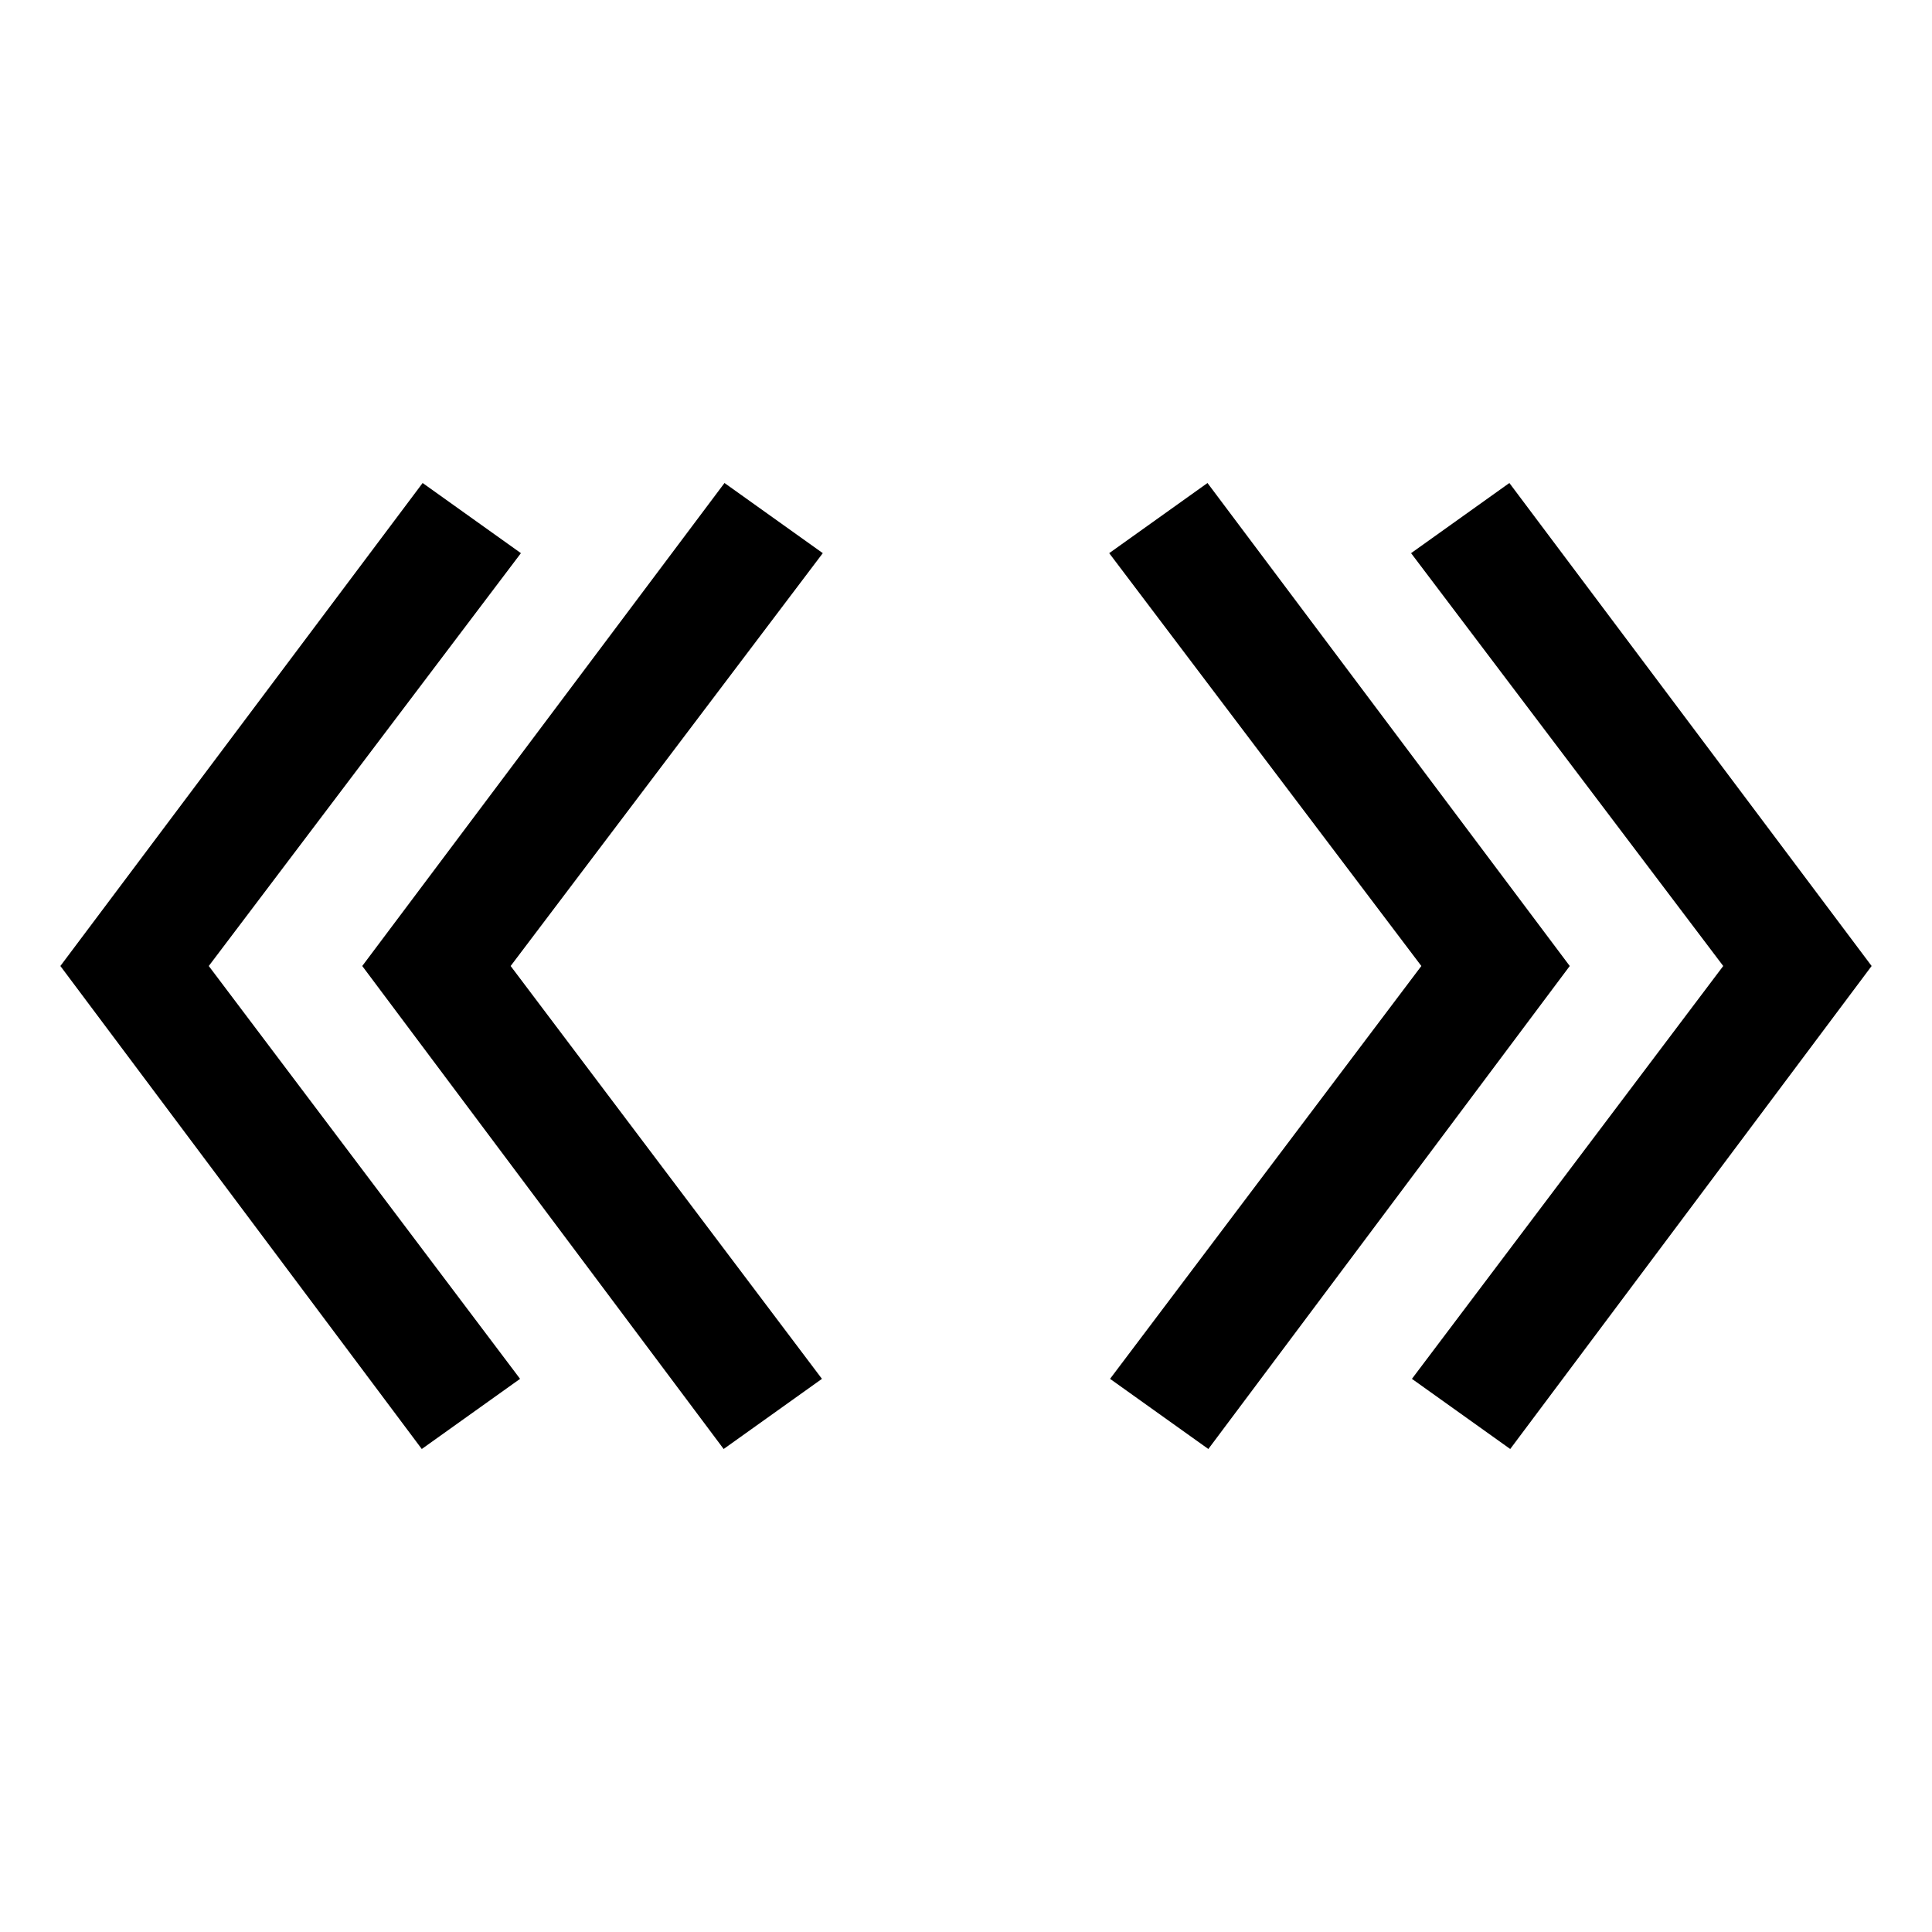 <svg xmlns="http://www.w3.org/2000/svg" viewBox="0 0 32 32" fill="currentColor"><defs></defs><polygon class="cls-2" points="25 8 23.372 9.162 28.542 16 23.386 22.838 25.014 24 31 16 25 8" style="stroke-width: 0px"/><polygon class="cls-2" points="20 8 18.372 9.162 23.542 16 18.386 22.838 20.014 24 26 16 20 8" style="stroke-width: 0px"/><polygon class="cls-2" points="8.628 9.162 7 8 1 16 6.986 24 8.614 22.838 3.458 16 8.628 9.162" style="stroke-width: 0px"/><polygon class="cls-2" points="12 8 6 16 11.986 24 13.614 22.838 8.458 16 13.628 9.162 12 8" style="stroke-width: 0px"/><rect id="_Transparent_Rectangle_" data-name="&amp;lt;Transparent Rectangle&amp;gt;" class="cls-1" width="32" height="32" style="fill: none;stroke-width: 0px"/></svg>